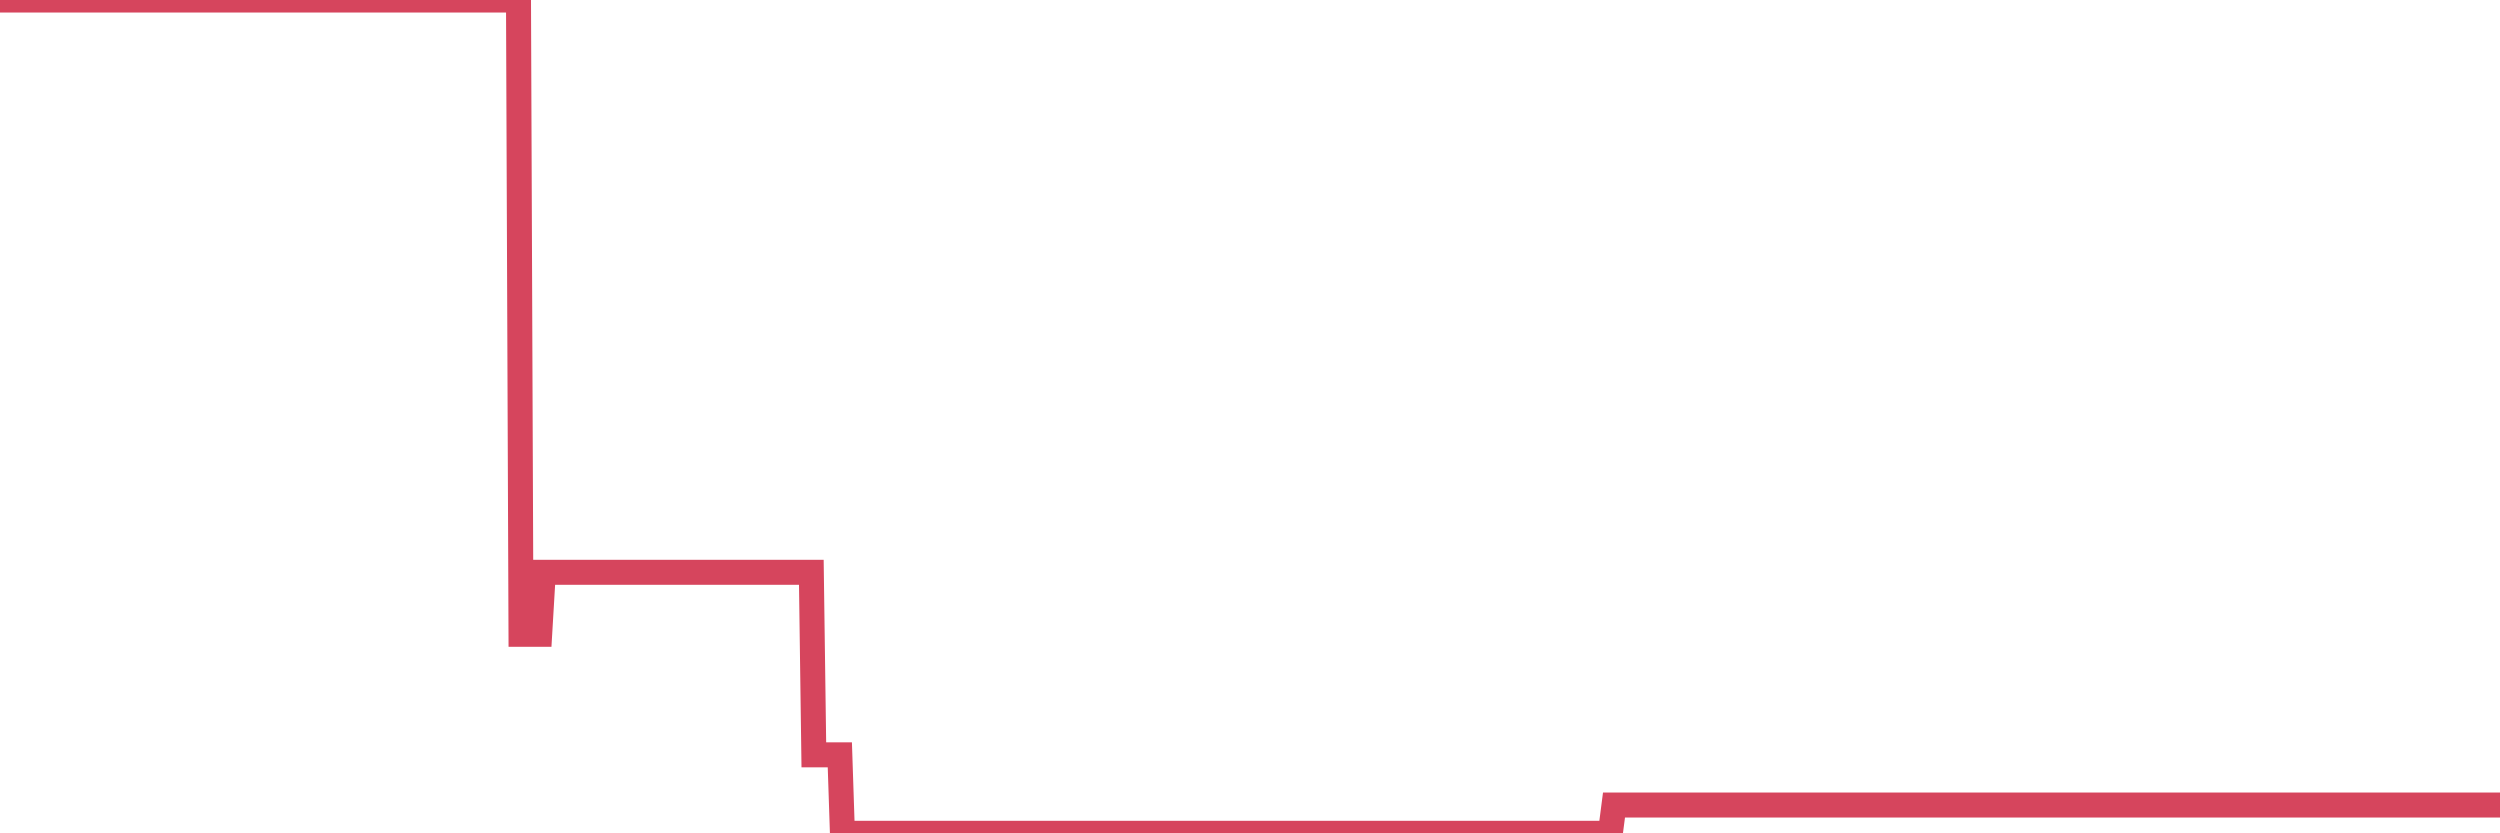 <?xml version="1.0"?><svg width="150px" height="50px" xmlns="http://www.w3.org/2000/svg" xmlns:xlink="http://www.w3.org/1999/xlink"> <polyline fill="none" stroke="#d6455d" stroke-width="1.5px" stroke-linecap="round" stroke-miterlimit="5" points="0.00,0.00 0.22,0.00 0.45,0.00 0.67,0.00 0.89,0.00 1.12,0.00 1.34,0.00 1.56,0.00 1.79,0.00 1.94,0.00 2.16,0.00 2.38,0.00 2.61,0.00 2.83,0.00 3.05,0.00 3.28,0.00 3.50,0.00 3.65,0.00 3.87,0.00 4.09,0.00 4.32,0.00 4.54,0.00 4.76,0.00 4.99,0.00 5.21,0.00 5.36,0.00 5.58,0.00 5.81,0.00 6.03,0.00 6.25,0.00 6.48,0.00 6.70,0.00 6.92,0.00 7.07,0.00 7.29,0.00 7.52,0.00 7.74,0.00 7.96,0.00 8.19,0.00 8.41,0.00 8.63,0.00 8.78,0.00 9.01,0.00 9.23,0.00 9.45,0.00 9.68,0.00 9.90,0.00 10.12,0.00 10.35,0.00 10.50,0.00 10.72,0.00 10.94,0.00 11.17,0.00 11.39,0.00 11.61,0.00 11.84,0.00 12.06,0.00 12.21,0.00 12.43,0.00 12.65,0.00 12.88,0.00 13.10,0.00 13.32,0.00 13.55,0.00 13.77,0.00 13.92,0.00 14.14,0.00 14.37,0.00 14.59,0.00 14.81,0.00 15.04,0.00 15.26,0.00 15.48,0.00 15.63,0.00 15.85,0.00 16.08,0.00 16.30,0.00 16.52,0.00 16.75,0.00 16.97,0.00 17.19,0.00 17.42,0.00 17.57,0.00 17.79,0.00 18.01,0.00 18.24,0.00 18.46,0.00 18.68,0.00 18.91,0.00 19.13,0.00 19.28,0.00 19.50,0.00 19.73,0.00 19.95,0.00 20.17,0.00 20.40,0.00 20.62,0.00 20.84,0.00 20.99,0.00 21.21,0.00 21.44,0.00 21.66,0.00 21.88,0.00 22.11,0.00 22.33,0.00 22.55,0.00 22.70,0.00 22.93,0.00 23.15,0.00 23.37,0.00 23.60,0.00 23.82,0.00 24.04,0.00 24.27,0.00 24.42,0.00 24.64,0.00 24.86,0.00 25.09,0.00 25.31,0.00 25.53,0.00 25.76,0.00 25.98,0.00 26.13,0.00 26.35,0.00 26.57,0.00 26.80,0.00 27.02,0.00 27.24,0.00 27.47,0.00 27.69,0.00 27.84,0.00 28.06,0.00 28.29,0.00 28.51,0.00 28.73,0.00 28.96,0.00 29.18,0.00 29.40,0.00 29.55,0.00 29.77,0.00 30.00,0.00 30.22,0.00 30.44,0.00 30.67,0.00 30.89,0.00 31.11,0.00 31.26,38.06 31.49,38.06 31.71,38.06 31.93,38.06 32.16,38.06 32.38,38.06 32.60,34.34 32.83,34.34 33.05,34.34 33.20,34.34 33.42,34.34 33.65,34.34 33.87,34.34 34.09,34.34 34.32,34.34 34.54,34.34 34.76,34.34 34.91,34.34 35.13,34.34 35.36,34.34 35.58,34.34 35.80,34.34 36.03,34.34 36.25,34.34 36.47,34.34 36.62,34.34 36.85,34.34 37.07,34.34 37.29,34.34 37.52,34.34 37.74,34.34 37.96,34.34 38.19,34.34 38.33,34.34 38.56,34.34 38.78,34.34 39.00,34.34 39.23,34.34 39.45,34.34 39.67,34.34 39.90,34.34 40.05,34.34 40.27,34.34 40.49,34.34 40.72,34.34 40.94,34.34 41.16,34.34 41.39,34.34 41.61,34.34 41.76,34.34 41.98,34.34 42.21,34.34 42.43,34.34 42.65,34.34 42.88,34.34 43.10,34.34 43.32,34.34 43.47,34.34 43.69,34.34 43.92,34.34 44.14,34.34 44.36,34.34 44.59,34.34 44.81,34.34 45.03,34.34 45.18,34.34 45.41,34.34 45.63,34.34 45.85,34.34 46.08,34.34 46.30,34.34 46.52,34.34 46.75,34.34 46.90,34.34 47.12,34.34 47.34,34.34 47.56,34.34 47.79,34.34 48.01,34.34 48.23,34.34 48.46,34.34 48.68,34.34 48.83,45.29 49.05,45.29 49.28,45.29 49.50,45.29 49.72,45.29 49.95,45.29 50.17,45.29 50.39,45.29 50.54,49.83 50.77,50.00 50.99,50.00 51.21,50.00 51.44,50.00 51.66,50.00 51.88,50.00 52.11,50.00 52.25,50.00 52.48,50.00 52.70,50.00 52.92,50.00 53.15,50.00 53.37,50.00 53.59,50.00 53.82,50.00 53.97,50.00 54.19,50.00 54.41,50.00 54.64,50.00 54.86,50.00 55.08,50.00 55.31,50.00 55.53,50.00 55.68,50.00 55.90,50.00 56.13,50.00 56.35,50.00 56.57,50.00 56.80,50.00 57.02,50.00 57.24,50.00 57.39,50.00 57.61,50.00 57.84,50.00 58.06,50.00 58.28,50.00 58.51,50.00 58.73,50.00 58.95,50.00 59.10,50.00 59.33,50.00 59.55,50.00 59.77,50.00 60.00,50.00 60.22,50.00 60.44,50.00 60.67,50.00 60.81,50.00 61.04,50.00 61.26,50.00 61.48,50.00 61.71,50.00 61.93,50.00 62.15,50.00 62.38,50.00 62.53,50.00 62.75,50.00 62.97,50.00 63.20,50.00 63.42,50.00 63.64,50.00 63.87,50.00 64.09,50.00 64.24,50.00 64.46,50.00 64.69,50.00 64.91,50.00 65.13,50.00 65.36,50.00 65.58,50.00 65.80,50.00 66.03,50.00 66.17,50.00 66.40,50.00 66.62,50.00 66.84,50.00 67.07,50.00 67.29,50.00 67.51,50.00 67.74,50.00 67.89,50.00 68.11,50.00 68.33,50.00 68.56,50.00 68.78,50.00 69.00,50.00 69.23,50.00 69.45,50.00 69.60,50.00 69.82,50.00 70.04,50.00 70.27,50.00 70.49,50.00 70.71,50.00 70.94,50.00 71.16,50.00 71.31,50.00 71.53,50.00 71.76,50.00 71.98,50.00 72.20,50.00 72.43,50.00 72.65,50.00 72.87,50.00 73.02,50.00 73.25,50.00 73.47,50.00 73.69,50.00 73.92,50.00 74.14,50.00 74.36,50.00 74.59,50.00 74.73,50.00 74.96,50.00 75.18,50.00 75.40,50.00 75.63,50.00 75.85,50.00 76.07,50.00 76.30,50.00 76.45,50.00 76.67,50.00 76.89,50.00 77.12,50.00 77.34,50.00 77.56,50.00 77.79,50.00 78.01,50.00 78.16,50.00 78.38,50.00 78.60,50.00 78.83,50.00 79.05,50.00 79.27,50.00 79.50,50.00 79.72,50.00 79.87,50.00 80.09,50.00 80.32,50.00 80.54,50.00 80.76,50.00 80.99,50.00 81.21,50.00 81.43,50.00 81.66,50.00 81.81,50.00 82.03,50.00 82.25,50.00 82.48,50.00 82.70,50.00 82.92,50.00 83.15,50.00 83.37,50.00 83.52,50.00 83.74,50.00 83.96,50.00 84.19,50.00 84.41,50.00 84.63,50.00 84.86,50.00 85.08,50.00 85.23,50.00 85.45,50.00 85.68,50.00 85.90,50.00 86.12,50.00 86.35,50.00 86.57,50.00 86.79,50.00 86.94,50.00 87.17,50.00 87.39,50.00 87.61,50.00 87.84,50.00 88.06,50.00 88.28,50.00 88.51,50.00 88.65,50.00 88.88,50.00 89.10,50.00 89.32,50.00 89.55,50.00 89.77,50.00 89.99,50.00 90.22,50.00 90.37,50.00 90.59,50.00 90.81,50.00 91.04,50.00 91.26,50.00 91.48,50.00 91.71,50.00 91.93,50.00 92.08,50.00 92.30,50.00 92.52,50.00 92.75,50.00 92.97,50.00 93.19,50.00 93.42,50.00 93.64,50.00 93.79,50.00 94.01,50.00 94.24,50.00 94.46,50.00 94.68,50.00 94.91,50.00 95.13,50.00 95.35,50.00 95.50,50.00 95.73,50.00 95.95,50.00 96.17,50.00 96.40,50.00 96.62,50.00 96.84,48.30 97.07,48.30 97.29,48.30 97.44,48.30 97.66,48.30 97.88,48.30 98.11,48.30 98.33,48.30 98.55,48.30 98.78,48.30 99.00,48.30 99.15,48.30 99.37,48.30 99.60,48.30 99.82,48.30 100.04,48.30 100.27,48.30 100.49,48.30 100.71,48.30 100.86,48.30 101.08,48.30 101.31,48.30 101.53,48.30 101.75,48.30 101.98,48.30 102.20,48.30 102.42,48.30 102.57,48.30 102.80,48.30 103.02,48.30 103.24,48.30 103.47,48.30 103.69,48.30 103.91,48.30 104.14,48.30 104.29,48.30 104.51,48.30 104.73,48.30 104.96,48.30 105.18,48.30 105.40,48.30 105.63,48.30 105.85,48.30 106.00,48.30 106.22,48.30 106.44,48.30 106.67,48.30 106.89,48.30 107.11,48.30 107.34,48.30 107.56,48.30 107.71,48.30 107.93,48.30 108.16,48.30 108.38,48.30 108.60,48.30 108.83,48.30 109.05,48.30 109.27,48.30 109.42,48.30 109.64,48.30 109.87,48.30 110.09,48.30 110.31,48.30 110.54,48.30 110.76,48.30 110.98,48.30 111.13,48.30 111.36,48.30 111.58,48.30 111.80,48.30 112.03,48.30 112.25,48.30 112.47,48.30 112.70,48.30 112.92,48.30 113.07,48.30 113.29,48.30 113.52,48.30 113.74,48.30 113.96,48.30 114.19,48.30 114.41,48.30 114.63,48.30 114.78,48.30 115.00,48.30 115.23,48.30 115.45,48.30 115.67,48.30 115.90,48.30 116.12,48.30 116.34,48.30 116.49,48.30 116.72,48.30 116.94,48.30 117.16,48.30 117.39,48.30 117.61,48.30 117.83,48.30 118.06,48.30 118.21,48.30 118.43,48.30 118.65,48.30 118.88,48.30 119.10,48.30 119.32,48.30 119.55,48.30 119.77,48.30 119.92,48.30 120.14,48.30 120.36,48.30 120.59,48.30 120.81,48.30 121.03,48.30 121.26,48.30 121.48,48.30 121.63,48.30 121.85,48.30 122.08,48.30 122.30,48.30 122.52,48.30 122.75,48.30 122.97,48.30 123.19,48.30 123.34,48.30 123.56,48.30 123.79,48.30 124.01,48.30 124.23,48.30 124.46,48.30 124.68,48.30 124.90,48.30 125.05,48.30 125.28,48.30 125.50,48.30 125.72,48.30 125.95,48.30 126.17,48.30 126.39,48.30 126.62,48.30 126.77,48.30 126.99,48.30 127.21,48.30 127.44,48.30 127.66,48.30 127.88,48.30 128.11,48.30 128.33,48.30 128.48,48.30 128.70,48.30 128.92,48.30 129.15,48.30 129.37,48.30 129.59,48.30 129.82,48.30 130.04,48.30 130.26,48.30 130.41,48.30 130.64,48.30 130.86,48.30 131.08,48.30 131.31,48.30 131.53,48.30 131.75,48.30 131.98,48.30 132.12,48.30 132.35,48.30 132.57,48.30 132.79,48.30 133.02,48.30 133.24,48.30 133.46,48.30 133.69,48.30 133.84,48.30 134.06,48.30 134.28,48.30 134.51,48.30 134.73,48.30 134.95,48.30 135.18,48.30 135.40,48.30 135.55,48.30 135.77,48.30 136.00,48.30 136.22,48.30 136.44,48.30 136.67,48.30 136.89,48.30 137.11,48.30 137.26,48.30 137.48,48.30 137.71,48.30 137.93,48.30 138.15,48.30 138.38,48.30 138.60,48.30 138.82,48.30 138.97,48.30 139.20,48.30 139.42,48.30 139.64,48.30 139.87,48.30 140.09,48.30 140.31,48.30 140.54,48.30 140.69,48.30 140.91,48.30 141.13,48.30 141.35,48.30 141.58,48.30 141.80,48.30 142.02,48.30 142.25,48.30 142.40,48.30 142.62,48.30 142.84,48.30 143.07,48.30 143.29,48.30 143.51,48.30 143.74,48.30 143.96,48.30 144.11,48.30 144.33,48.30 144.56,48.30 144.78,48.30 145.00,48.30 145.23,48.30 145.45,48.30 145.67,48.30 145.90,48.30 146.04,48.30 146.27,48.30 146.49,48.30 146.71,48.30 146.94,48.30 147.16,48.30 147.38,48.30 147.61,48.30 147.76,48.30 147.98,48.30 148.20,48.30 148.43,48.30 148.65,48.30 148.87,48.30 149.10,48.30 149.32,48.30 149.47,48.30 149.69,48.30 149.92,48.30 150.00,48.30 "/></svg>